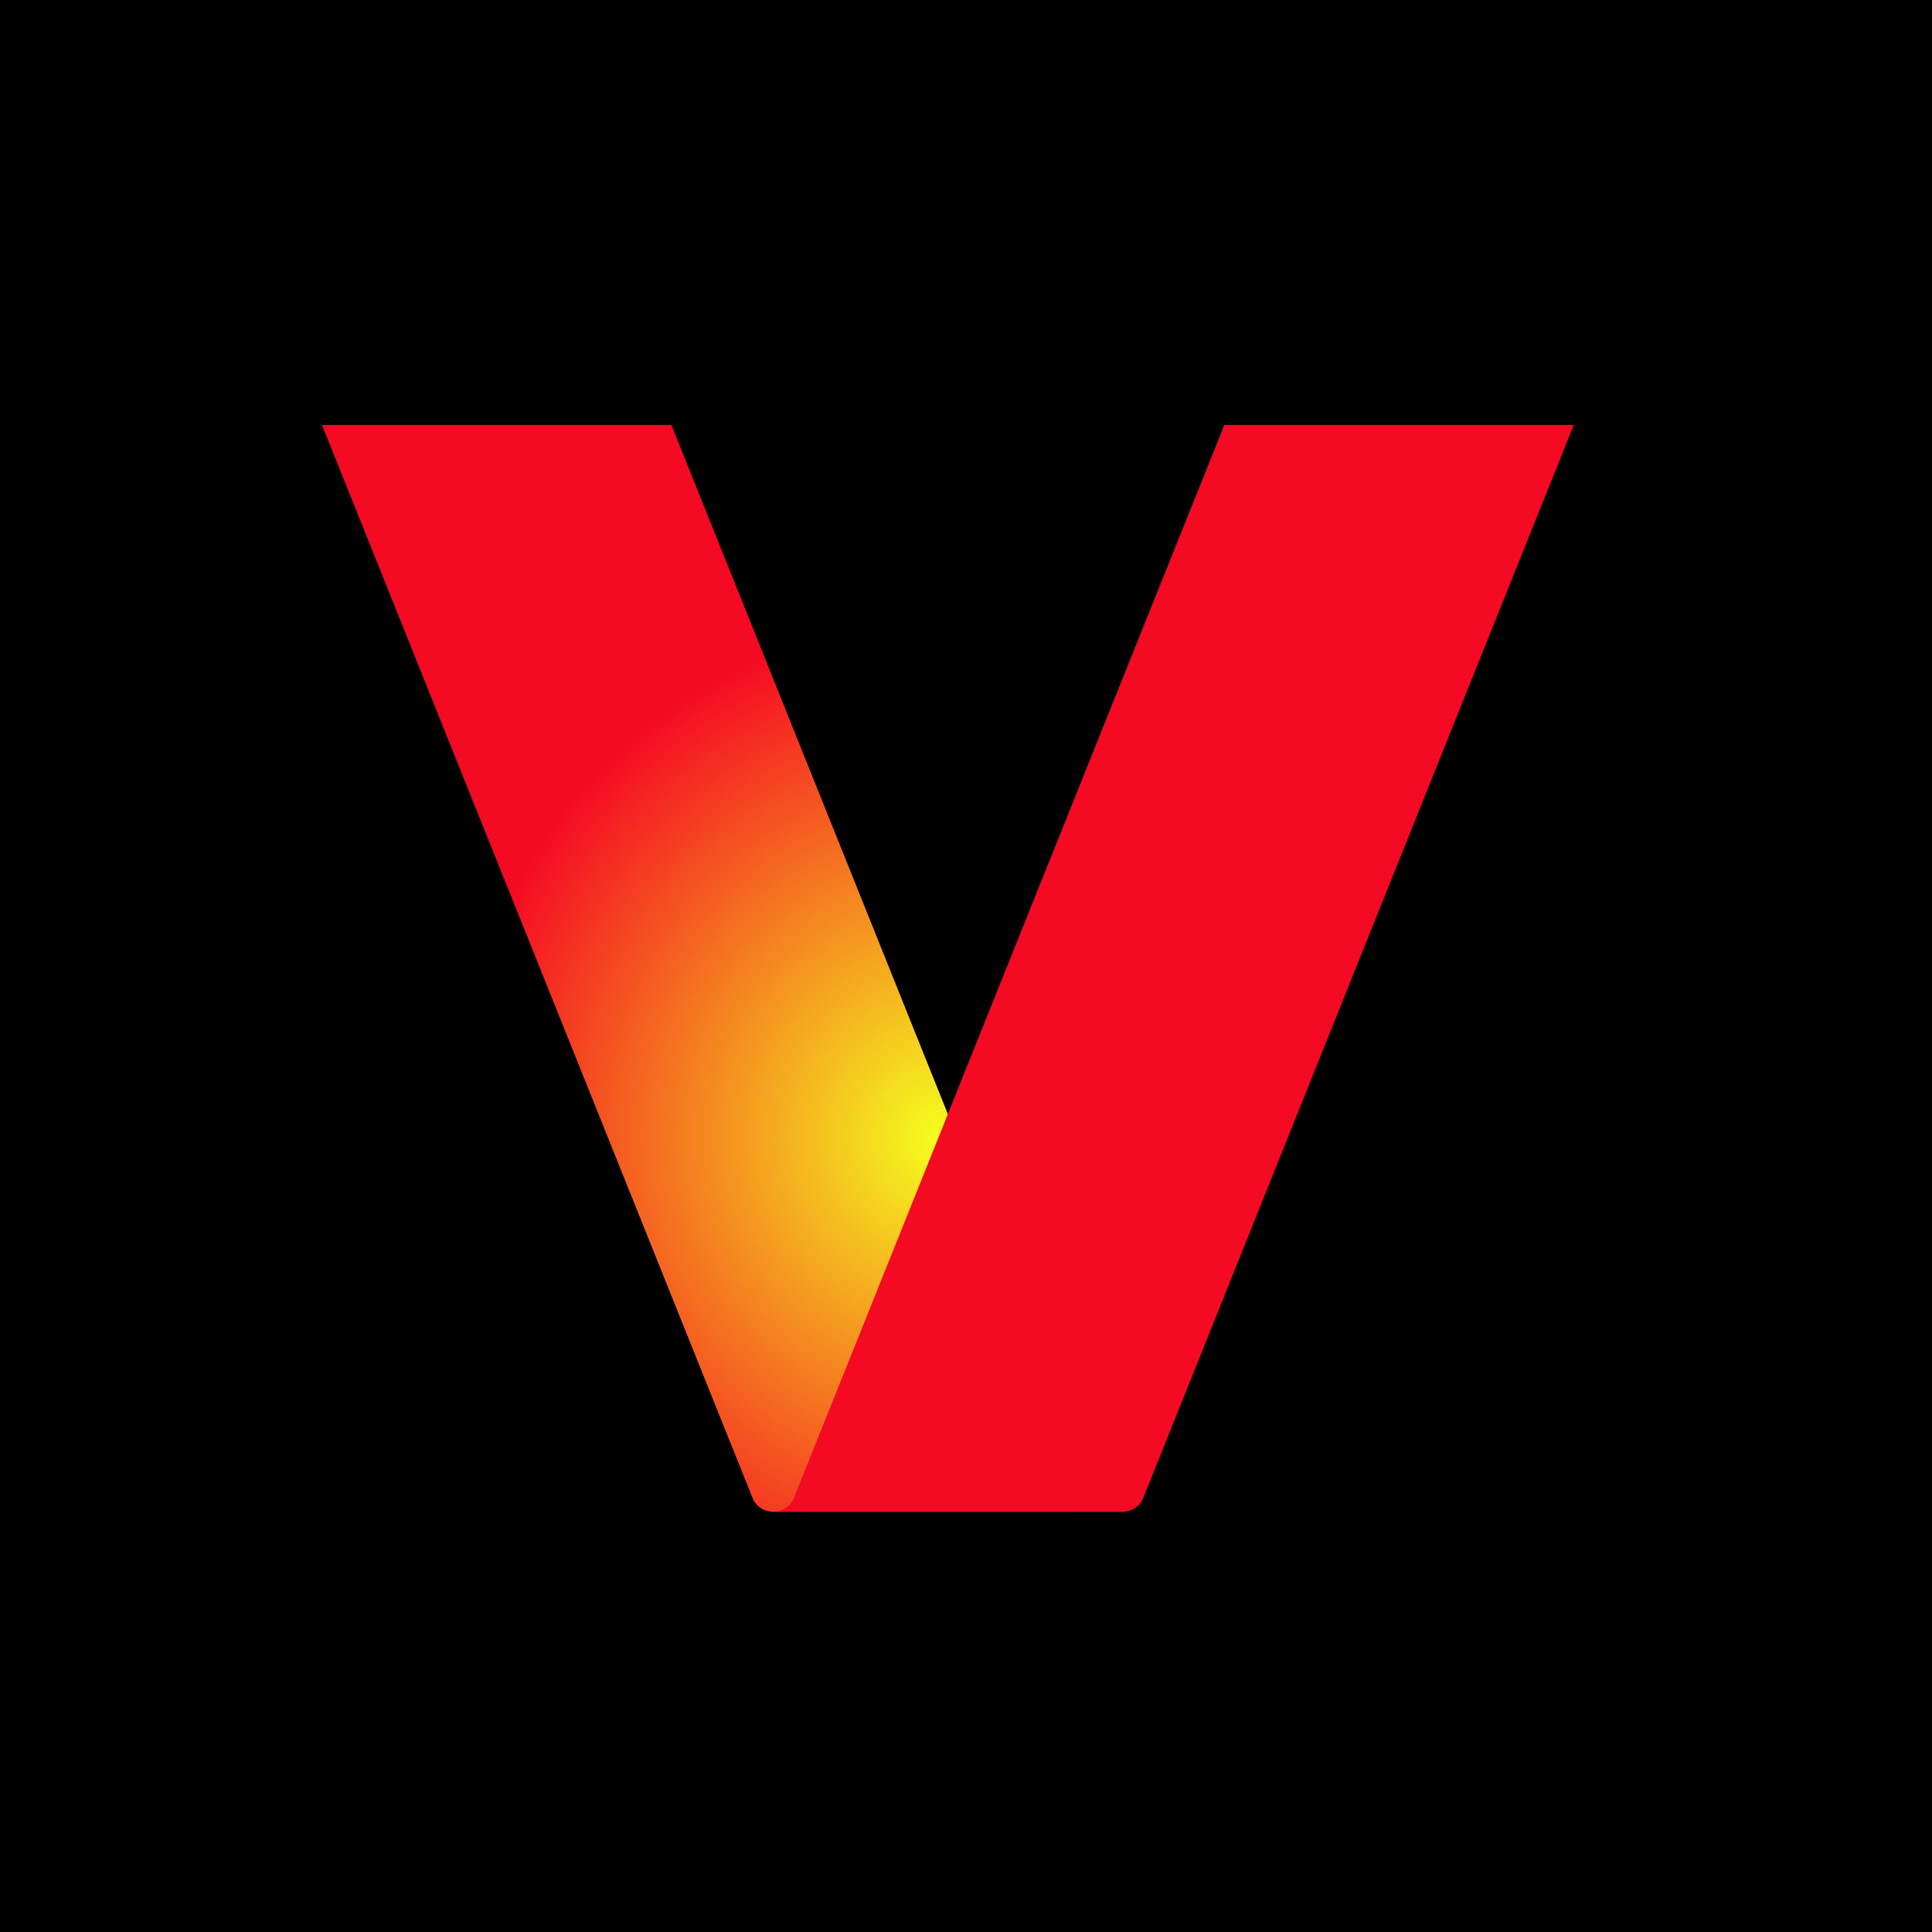 <svg width="60" height="60" viewBox="0 0 60 60" fill="none" xmlns="http://www.w3.org/2000/svg">
<rect width="60" height="60" fill="black"/>
<path d="M10 13.197L23.373 46.527C23.475 46.781 23.729 46.948 24.012 46.948H34.862C34.579 46.948 34.325 46.781 34.223 46.527L20.85 13.197H10Z" fill="url(#paint0_radial_168_404)"/>
<path d="M48.874 13.197L35.501 46.527C35.399 46.781 35.145 46.948 34.862 46.948H24.012C24.295 46.948 24.549 46.781 24.651 46.527L38.024 13.197H48.874Z" fill="#F50A23"/>
<defs>
<radialGradient id="paint0_radial_168_404" cx="0" cy="0" r="1" gradientUnits="userSpaceOnUse" gradientTransform="translate(29.242 35.312) rotate(-90) scale(16.012 15.182)">
<stop stop-color="#F5FF1E"/>
<stop offset="1" stop-color="#F50A23"/>
</radialGradient>
</defs>
</svg>
